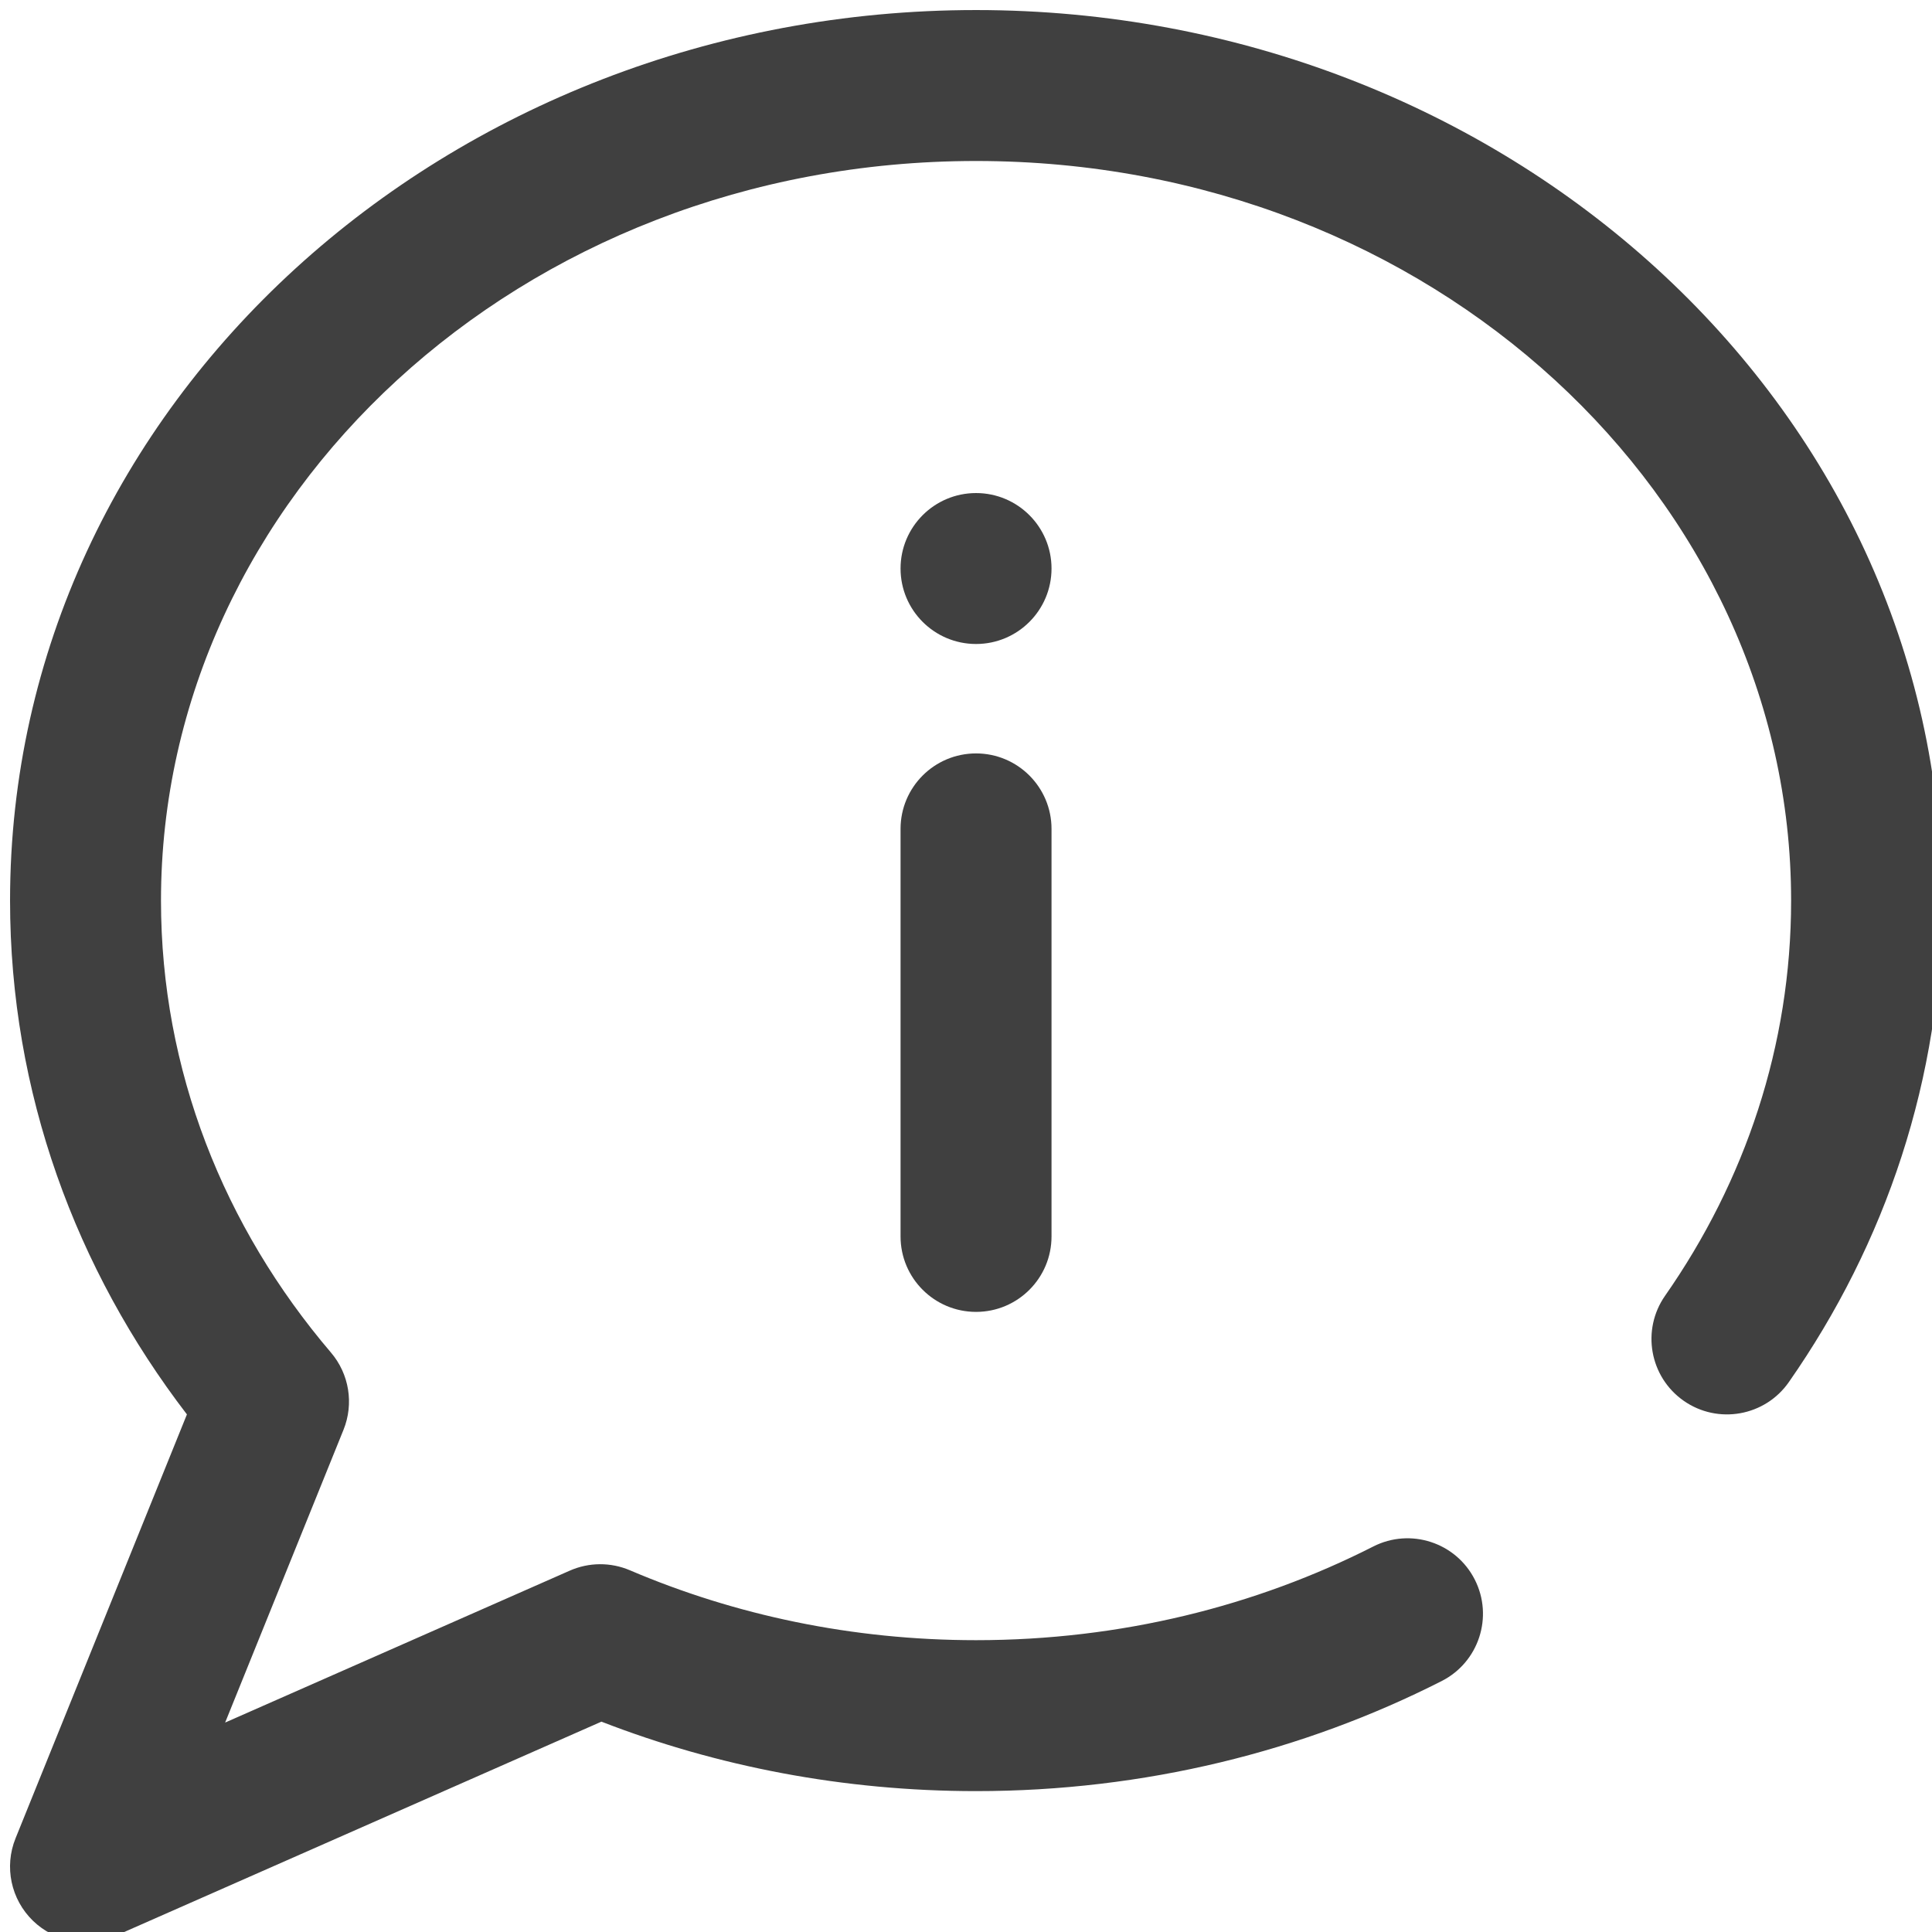 <svg width="64" height="64" viewBox="0 0 64 64" fill="none" xmlns="http://www.w3.org/2000/svg">
<g clip-path="url(#clip0_1101_2045)">
<path fill-rule="evenodd" clip-rule="evenodd" d="M1.092 63.628C1.823 64.336 2.91 64.531 3.841 64.121L19.923 57.032C23.745 58.515 27.939 59.333 32.333 59.333C37.913 59.333 43.174 58.015 47.757 55.687C48.988 55.062 49.479 53.557 48.854 52.326C48.229 51.095 46.724 50.604 45.493 51.229C41.608 53.203 37.123 54.333 32.333 54.333C28.224 54.333 24.34 53.5 20.865 52.017C20.229 51.746 19.509 51.75 18.876 52.029L7.458 57.062L11.379 47.364C11.728 46.5 11.568 45.514 10.963 44.805C7.417 40.645 5.333 35.452 5.333 29.833C5.333 16.506 17.208 5.333 32.333 5.333C47.457 5.333 59.333 16.506 59.333 29.833C59.333 34.637 57.81 39.124 55.158 42.923C54.367 44.055 54.644 45.613 55.776 46.404C56.908 47.194 58.467 46.917 59.257 45.785C62.461 41.198 64.332 35.72 64.332 29.833C64.332 13.337 49.793 0.333 32.333 0.333C14.872 0.333 0.333 13.337 0.333 29.833C0.333 36.189 2.514 42.061 6.192 46.854L0.515 60.896C0.133 61.84 0.362 62.92 1.092 63.628Z" fill="#404040"/>
<path fill-rule="evenodd" clip-rule="evenodd" d="M32.333 43.458C33.713 43.458 34.833 42.339 34.833 40.958V27.458C34.833 26.078 33.713 24.958 32.333 24.958C30.952 24.958 29.832 26.078 29.832 27.458V40.958C29.832 42.339 30.952 43.458 32.333 43.458Z" fill="#404040"/>
<path d="M32.333 16.333C30.952 16.333 29.832 17.453 29.832 18.833C29.832 20.214 30.952 21.333 32.333 21.333C33.713 21.333 34.833 20.214 34.833 18.833C34.833 17.453 33.713 16.333 32.333 16.333Z" fill="#404040"/>
</g>
<defs>
<clipPath id="clip0_1101_2045">
<rect width="64" height="64" fill="white"/>
</clipPath>
</defs>
</svg>
